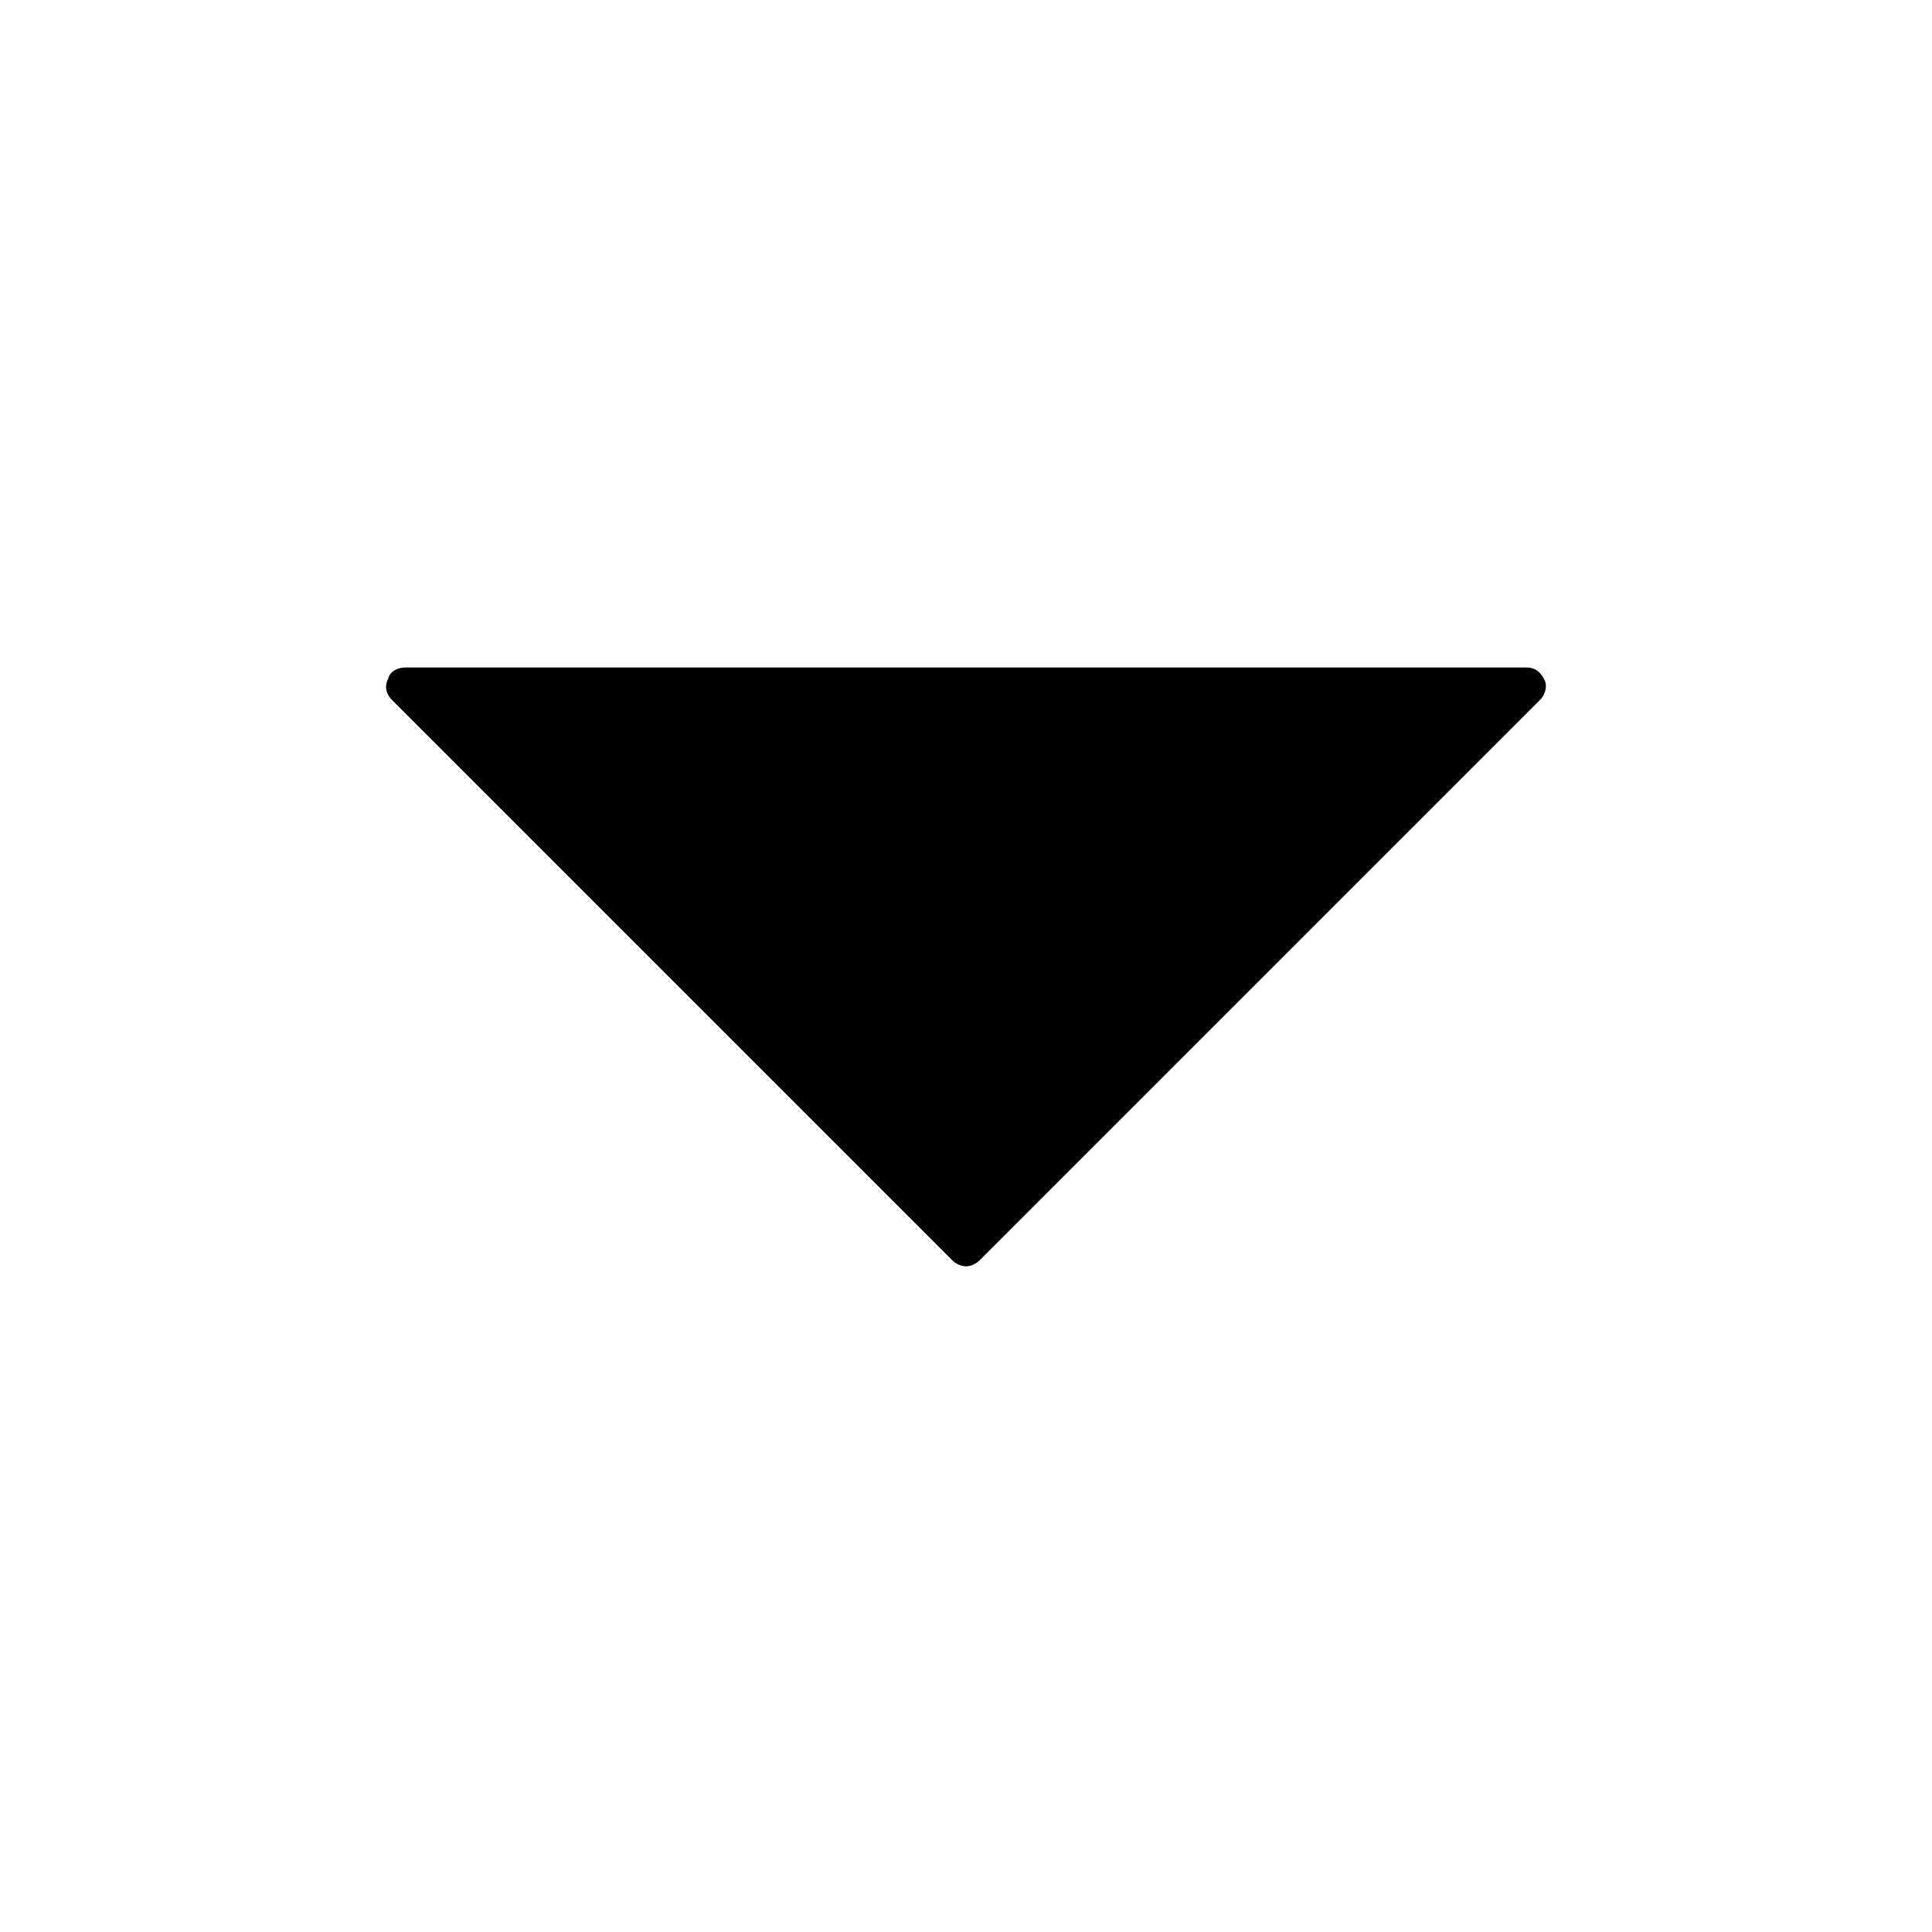 <?xml version="1.0" encoding="UTF-8"?>
<!-- Uploaded to: ICON Repo, www.iconrepo.com, Generator: ICON Repo Mixer Tools -->
<svg fill="#000000" width="800px" height="800px" version="1.1" viewBox="144 144 512 512" xmlns="http://www.w3.org/2000/svg">
 <path d="m553.16 323.92c-1.008-2.016-2.519-3.023-4.535-3.023h-297.25c-2.016 0-4.031 1.008-4.535 3.023-1.008 2.016-0.504 4.031 1.008 5.543l148.62 148.62c1.008 1.008 2.519 1.512 3.527 1.512s2.519-0.504 3.527-1.512l148.62-148.62c1.512-1.512 2.016-4.031 1.008-5.543z"/>
</svg>